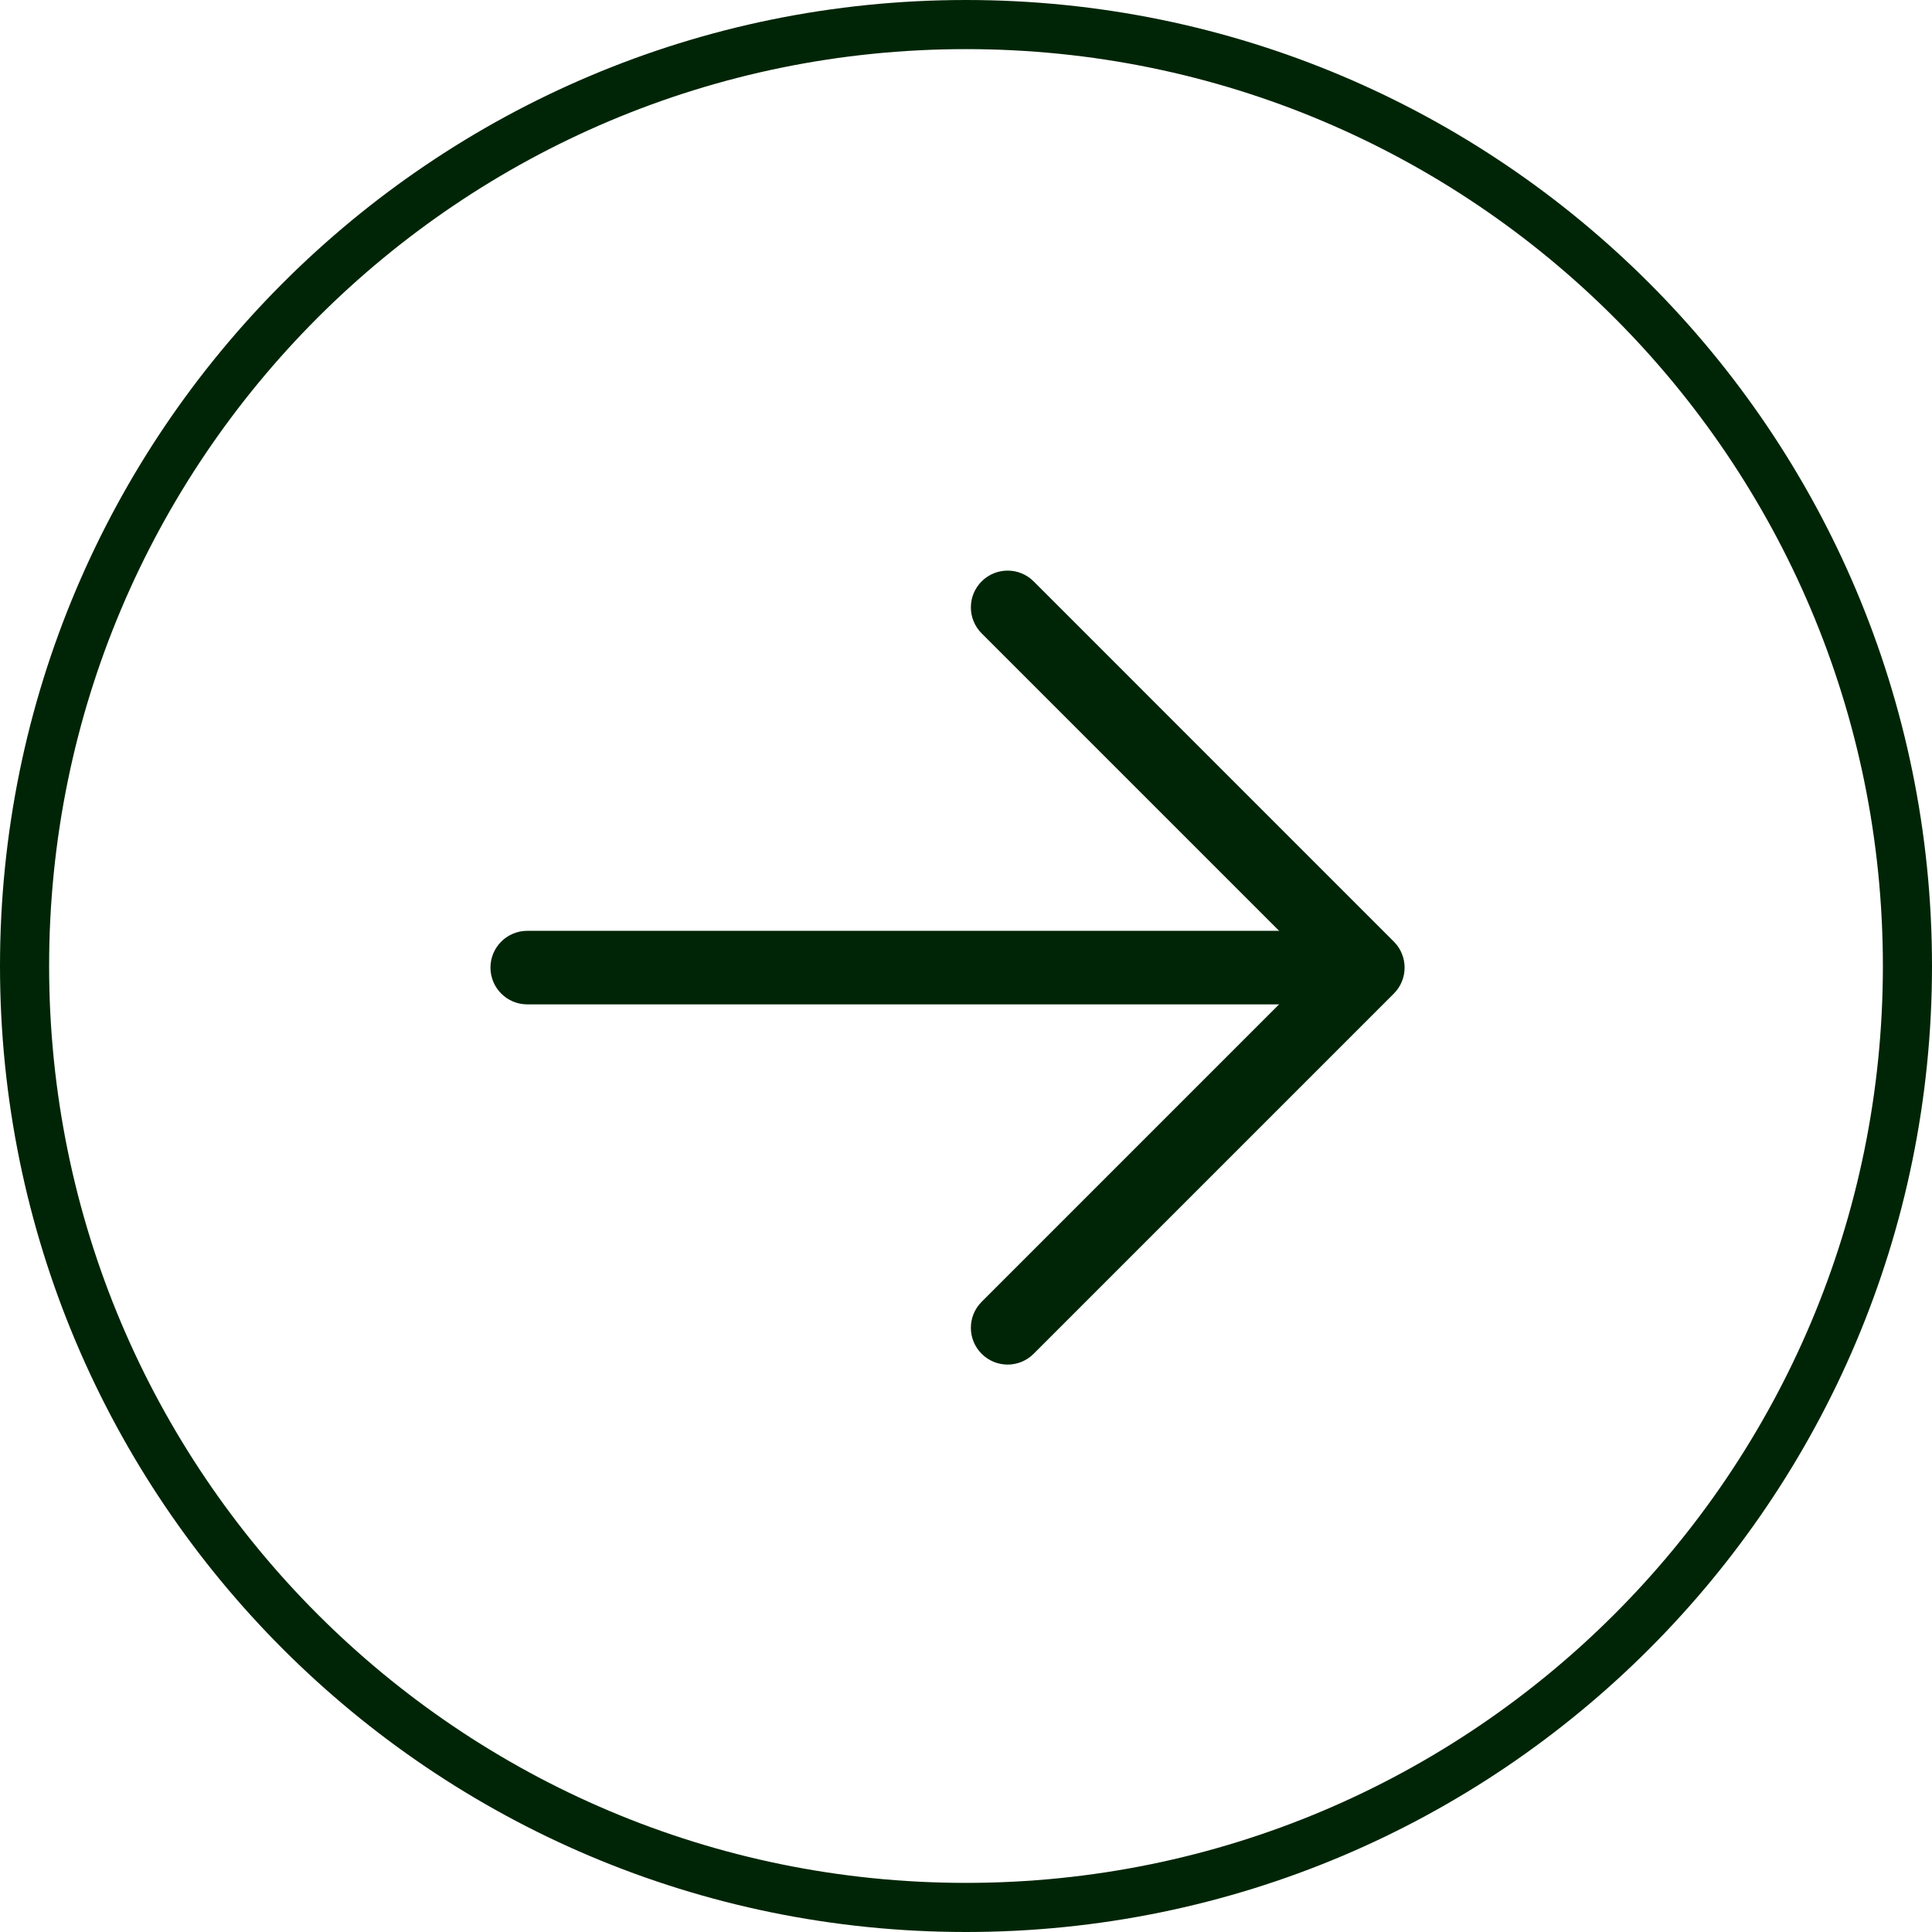 <svg width="59" height="59" viewBox="0 0 59 59" fill="none" xmlns="http://www.w3.org/2000/svg">
<g clip-path="url(#clip0_1074_33731)">
<path d="M29.5 58.25C45.378 58.25 58.25 45.378 58.25 29.5C58.25 13.622 45.378 0.75 29.5 0.75C13.622 0.75 0.75 13.622 0.75 29.5C0.75 45.378 13.622 58.25 29.5 58.25Z" stroke="#002506" stroke-width="1.5"/>
<path d="M41.545 28.426H16.102C15.481 28.426 14.978 28.928 14.978 29.549C14.978 30.168 15.481 30.672 16.102 30.672H41.545C42.165 30.672 42.668 30.169 42.668 29.549C42.667 28.927 42.165 28.426 41.545 28.426Z" fill="#002506"/>
<path d="M42.565 28.755L31.565 17.754C31.127 17.316 30.416 17.316 29.978 17.754C29.539 18.192 29.539 18.903 29.978 19.342L40.184 29.548L29.978 39.755C29.539 40.193 29.539 40.904 29.978 41.343C30.197 41.562 30.484 41.672 30.771 41.672C31.059 41.672 31.346 41.562 31.565 41.343L42.566 30.342C43.004 29.904 43.004 29.193 42.565 28.755Z" fill="#002506"/>
</g>
<defs>
<clipPath id="clip0_1074_33731">
<rect width="59" height="59" fill="white" transform="matrix(-1 0 0 -1 59 59)"/>
</clipPath>
</defs>
</svg>
